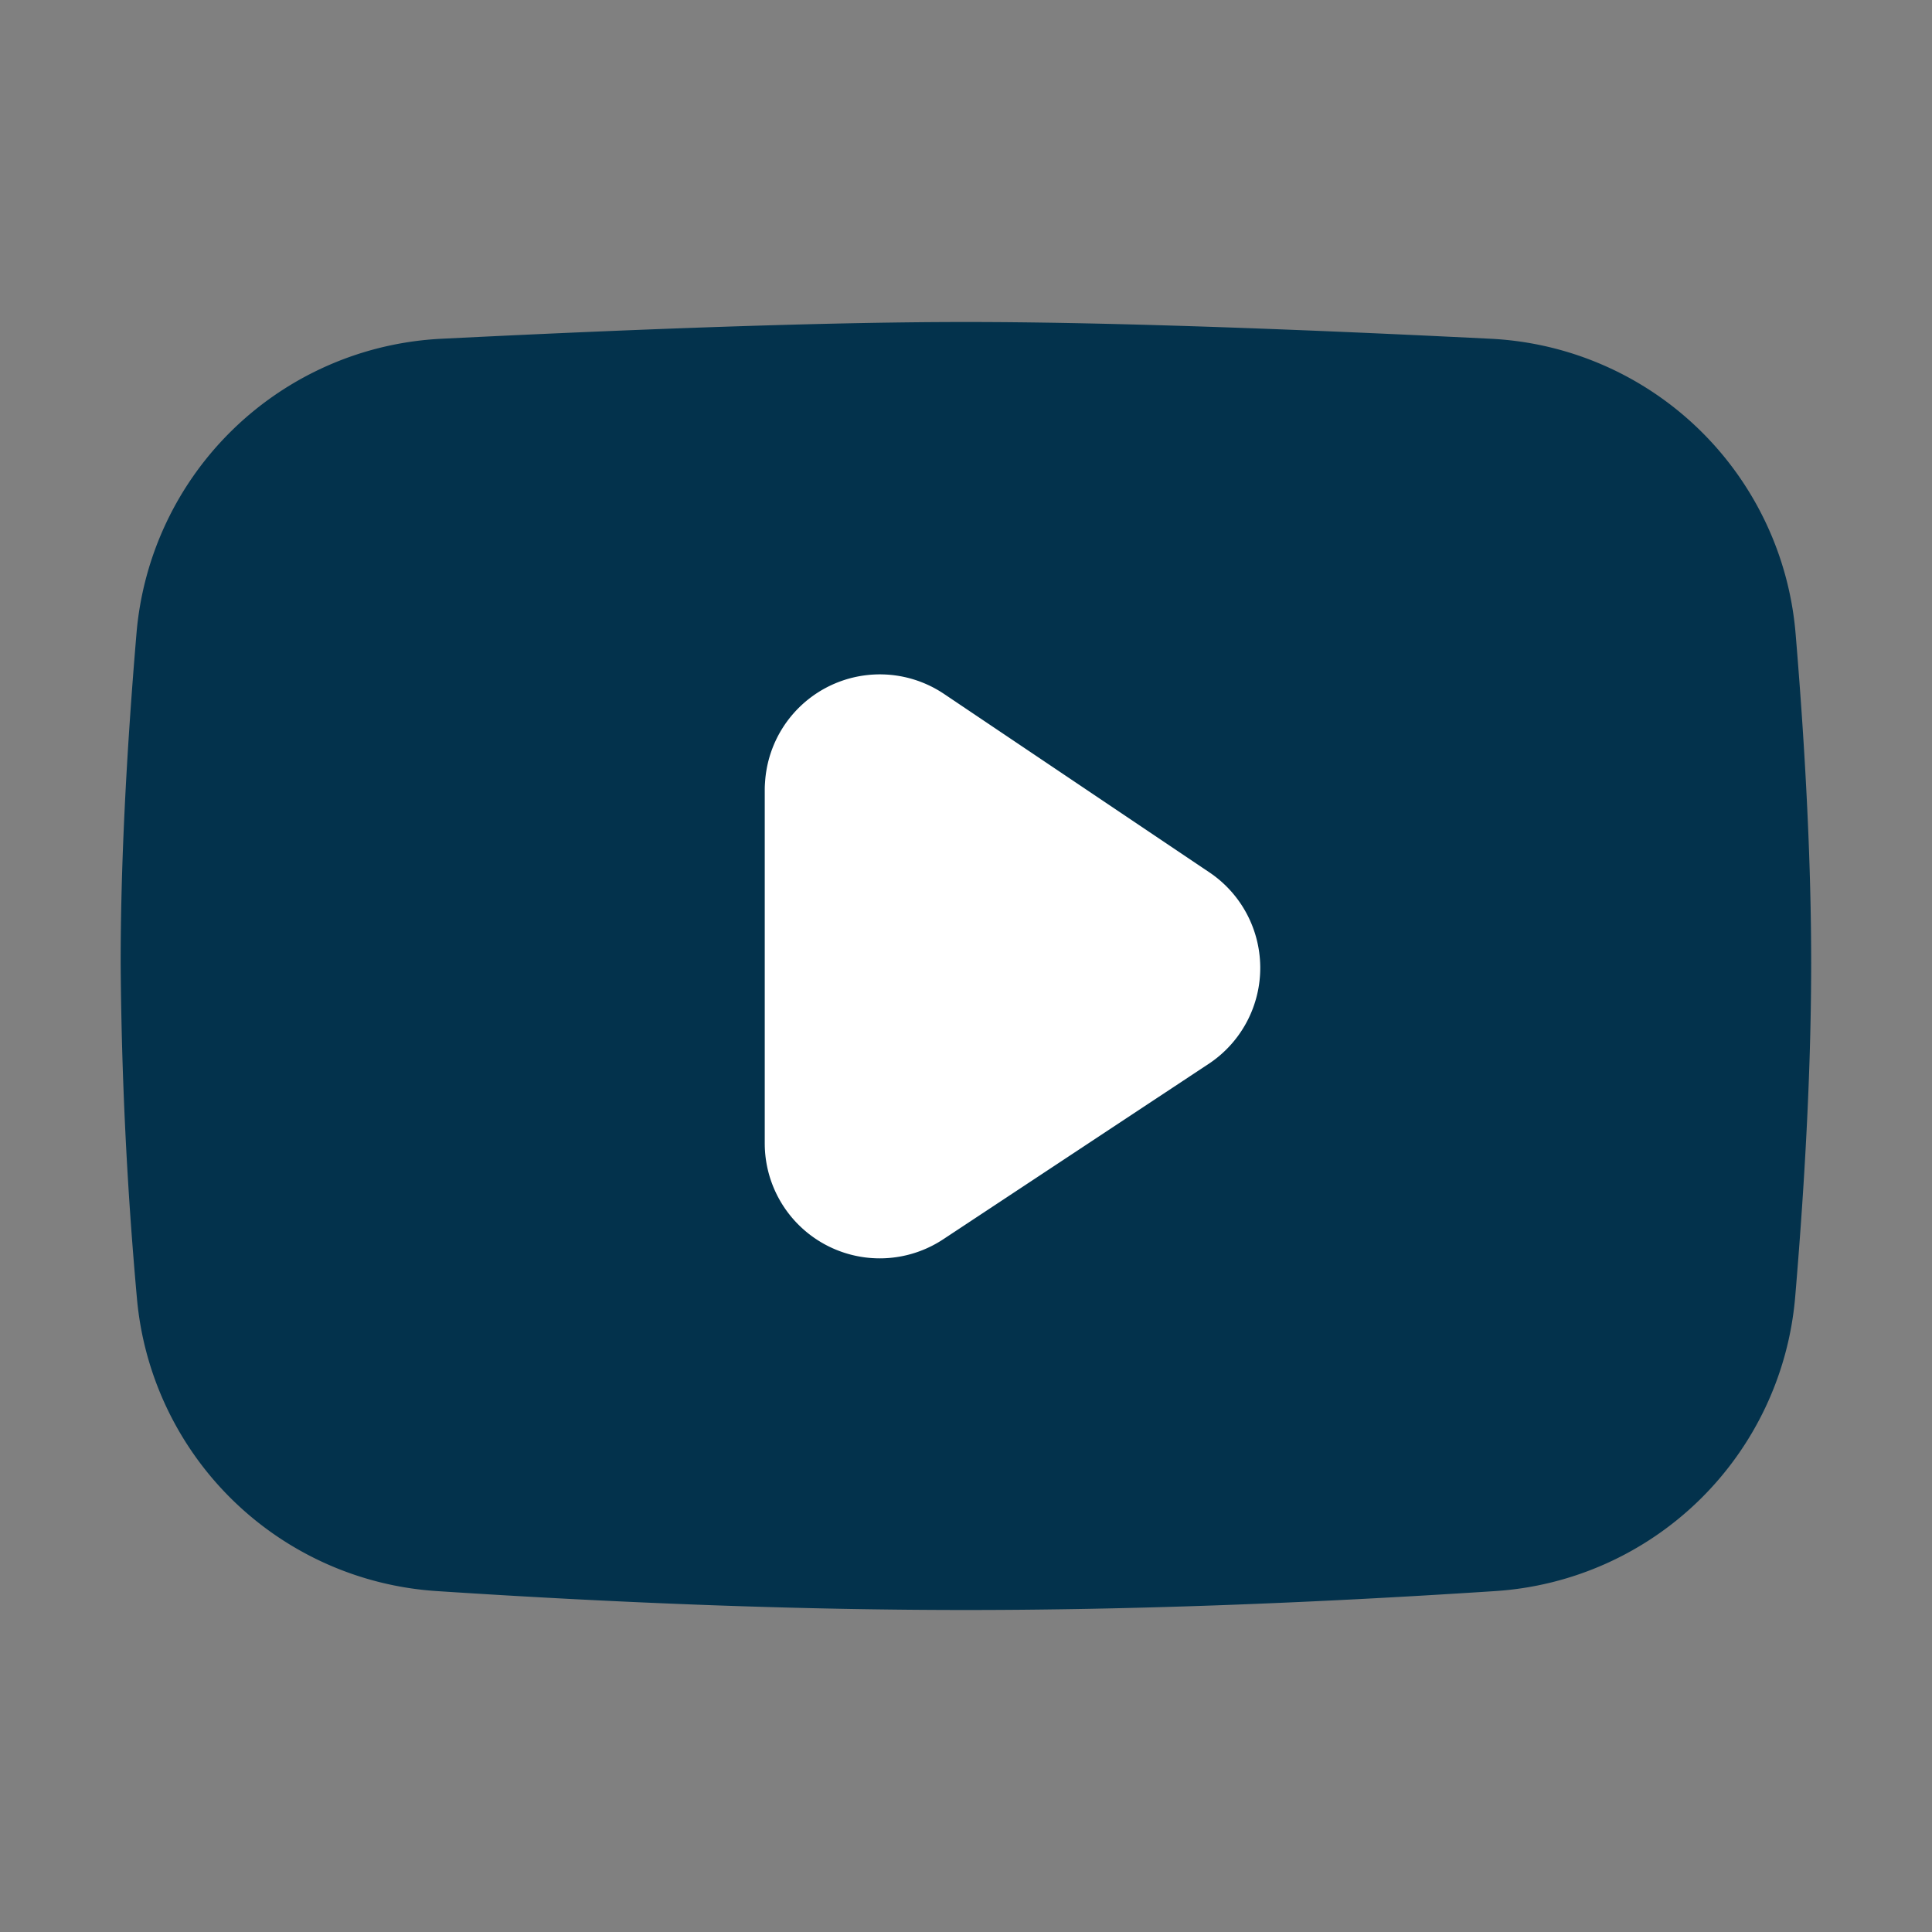 <svg xmlns="http://www.w3.org/2000/svg" width="24" height="24" fill="none" viewBox="0 0 24 24"><rect x="0" y="0" width="24" height="24" fill="#808080" stroke="none"/><path fill="#03324C" stroke="#03324C" stroke-linejoin="round" stroke-width="2" d="M5.532 5.207Q9.689 5 11.999 5t6.47.207a3 3 0 0 1 2.84 2.747q.19 2.275.19 4.008 0 1.755-.195 4.064a3 3 0 0 1-2.793 2.741Q14.954 19 11.999 19t-6.51-.233a3 3 0 0 1-2.793-2.74 49 49 0 0 1-.197-4.065q0-1.718.193-4.01a3 3 0 0 1 2.84-2.745Z"/><path fill="#fff" stroke="#fff" stroke-linejoin="round" stroke-width="2" d="M10.5 9.805v4.398a.429.429 0 0 0 .665.358l3.299-2.18a.43.43 0 0 0 .002-.714L11.169 9.45a.429.429 0 0 0-.668.356Z"/></svg>